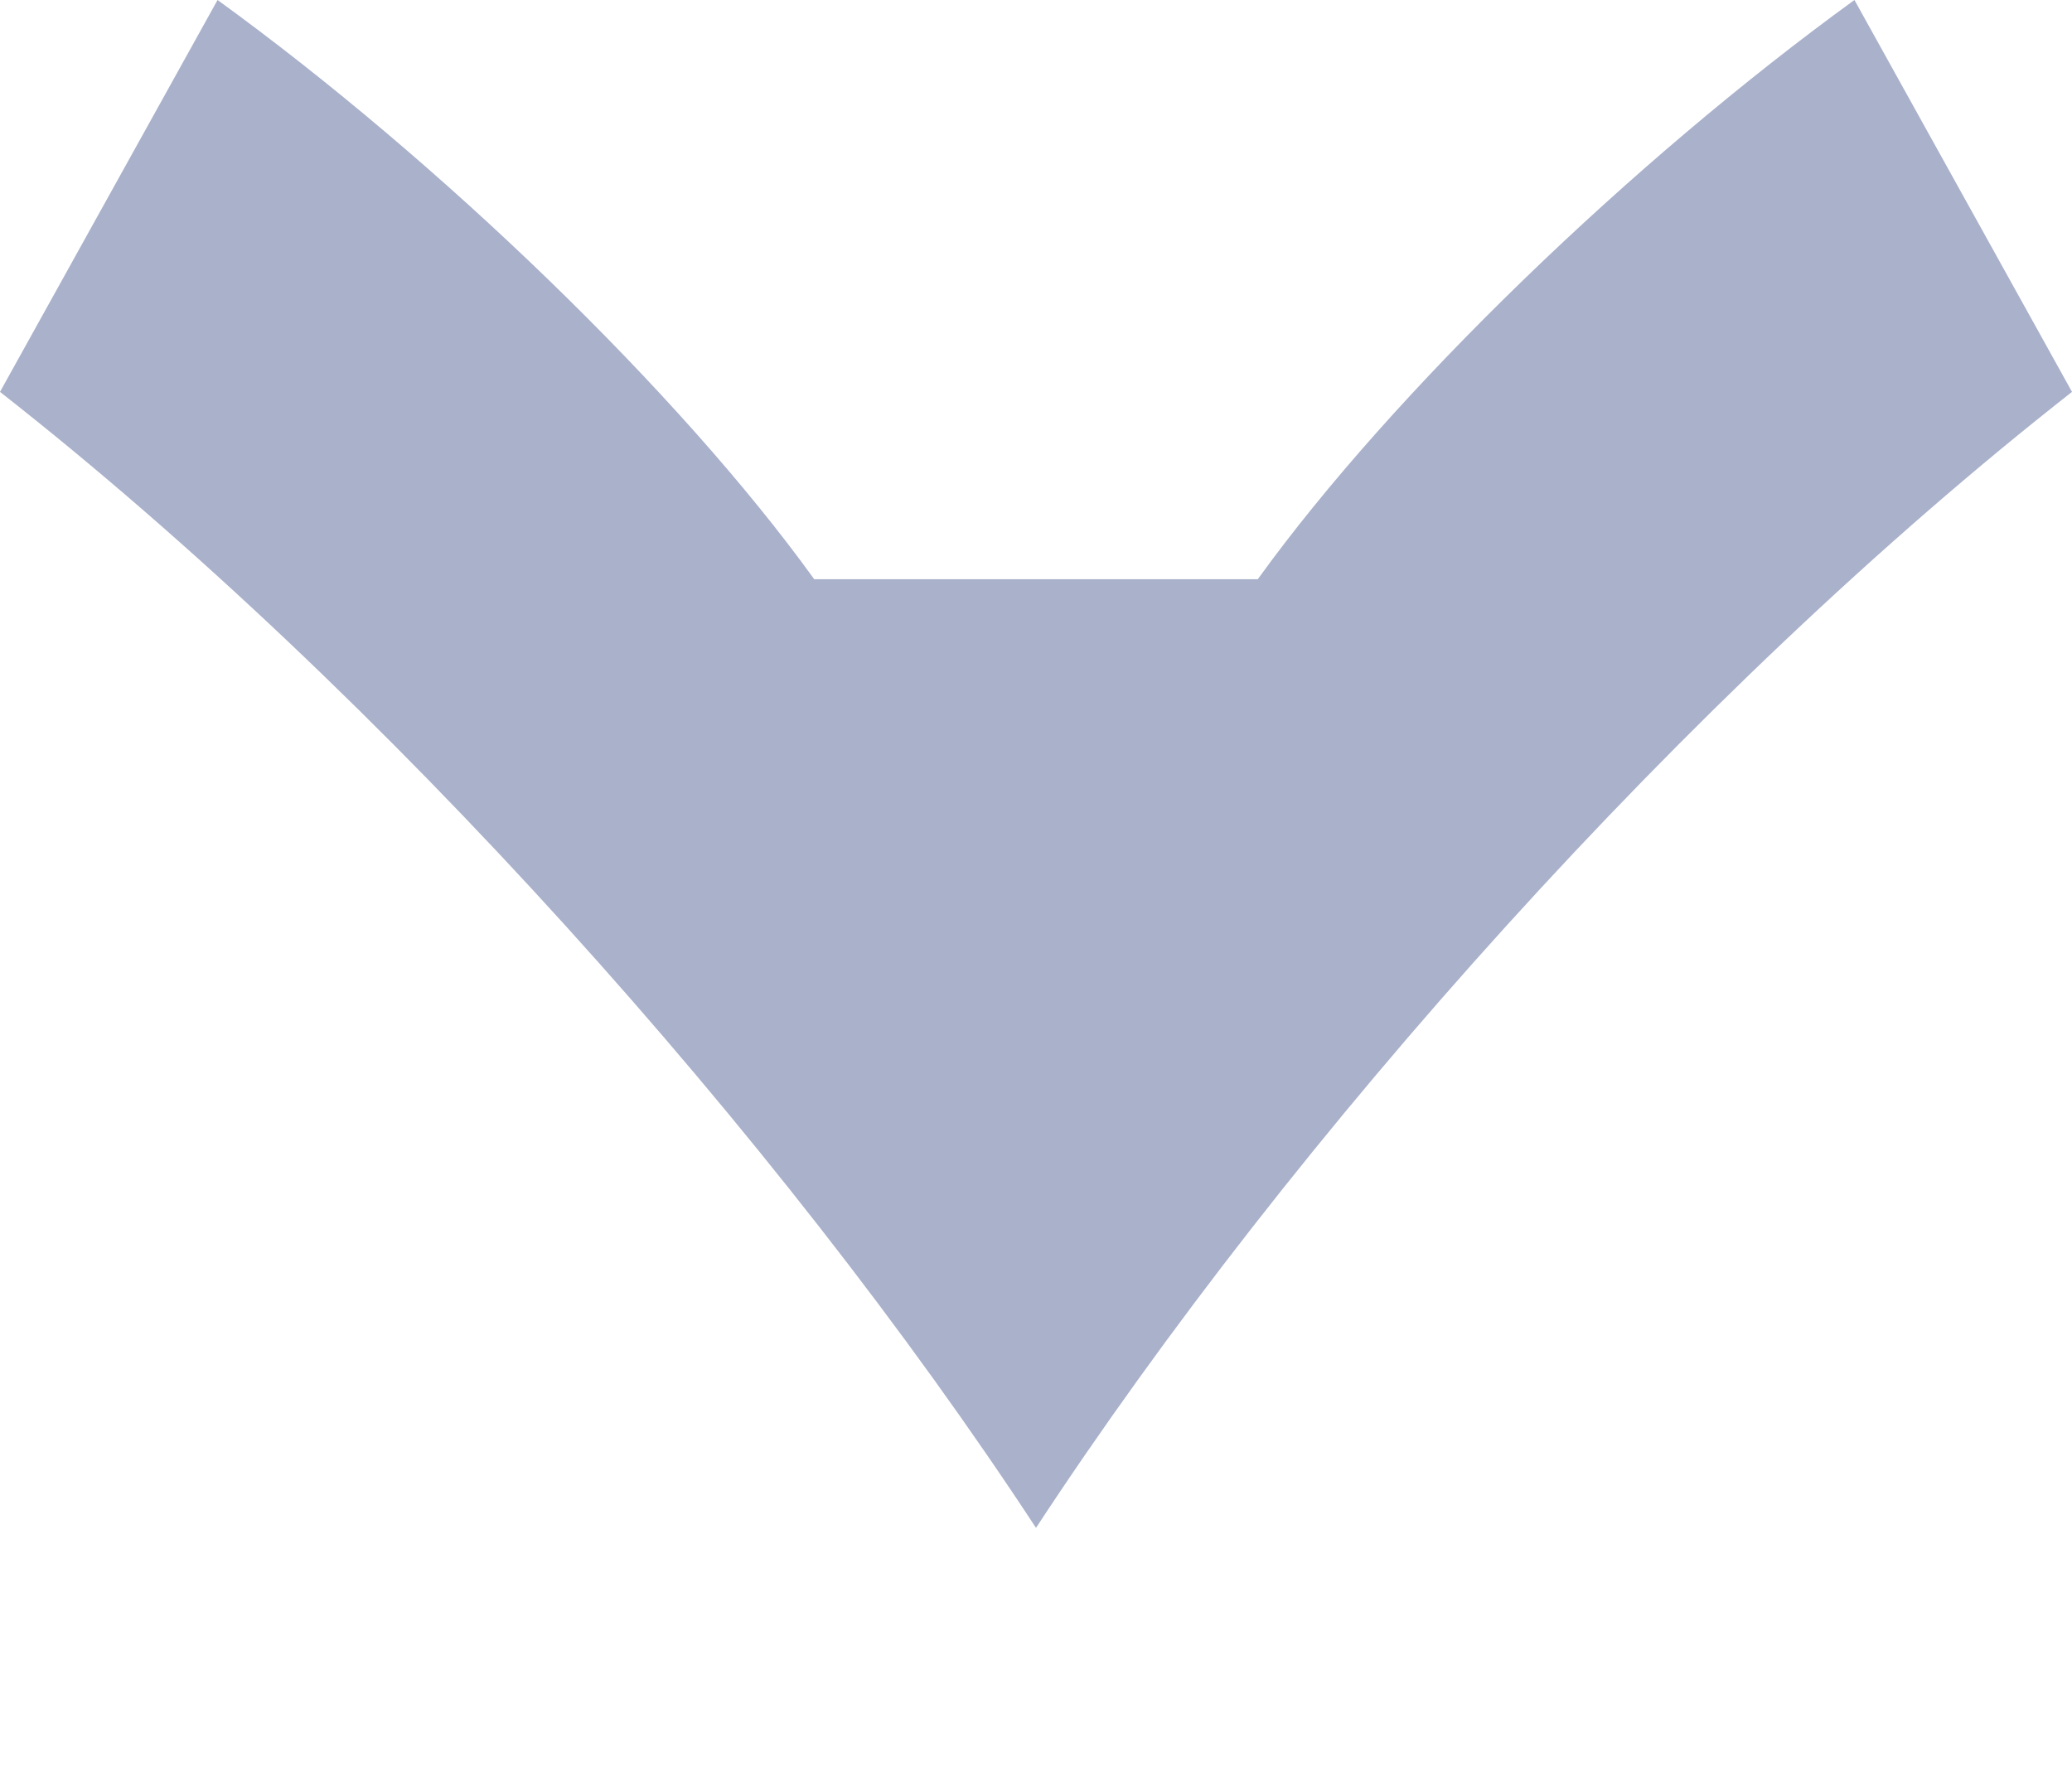 <svg width="7" height="6" viewBox="0 0 7 6" fill="none" xmlns="http://www.w3.org/2000/svg">
<path d="M2.75 1.956C2.294 1.324 1.485 0.544 0.735 -2.73839e-07L-2.0417e-08 1.324C1.294 2.338 2.632 3.838 3.5 5.162C4.368 3.838 5.706 2.338 7 1.324L6.265 -3.21407e-08C5.515 0.544 4.706 1.324 4.25 1.956L4.25 1.957L2.75 1.957L2.75 1.956Z" fill="#A9B1CB"/>
</svg>
